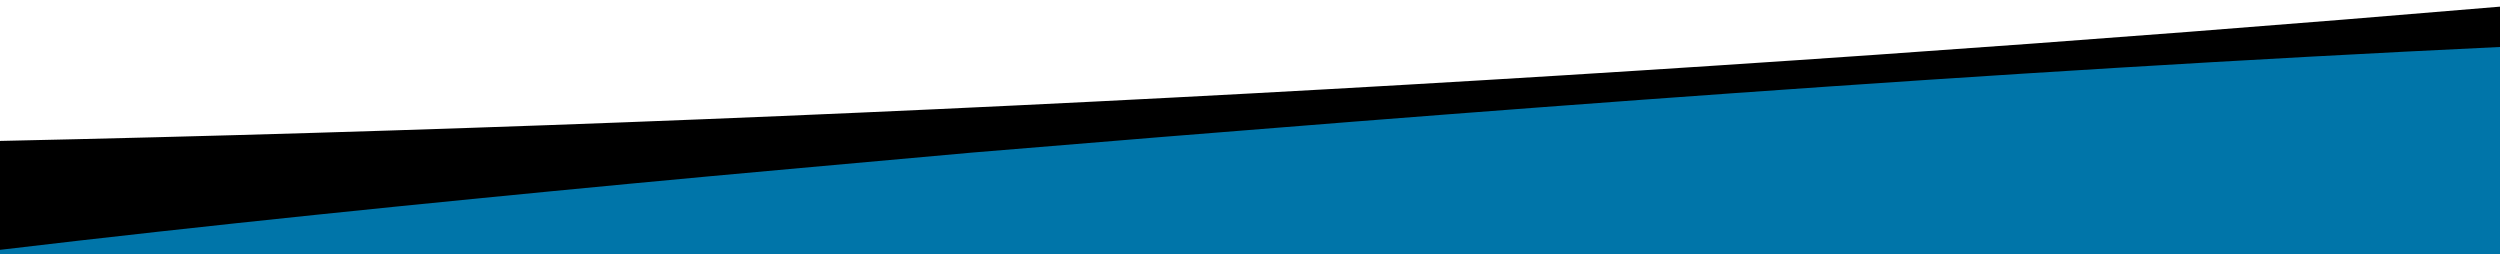 <svg xmlns="http://www.w3.org/2000/svg" id="Layer_1" data-name="Layer 1" viewBox="0 0 601.4 61.2"><polygon points="601.4 61.2 0 61.2 0 44.6 601.4 6.7 601.4 61.2" fill="#0075a9" stroke-width="0"></polygon><path d="M601.4,1.6C401.7,18.5,200.3,29.6,0,33.9v26.2c50.5-6,101-11.1,151.5-15.9,23-2.2,59.2-5.4,82.4-7.5,121.4-10.1,245.4-19.6,367.5-25.4V1.6Z" fill="#000" stroke-width="0"></path></svg>